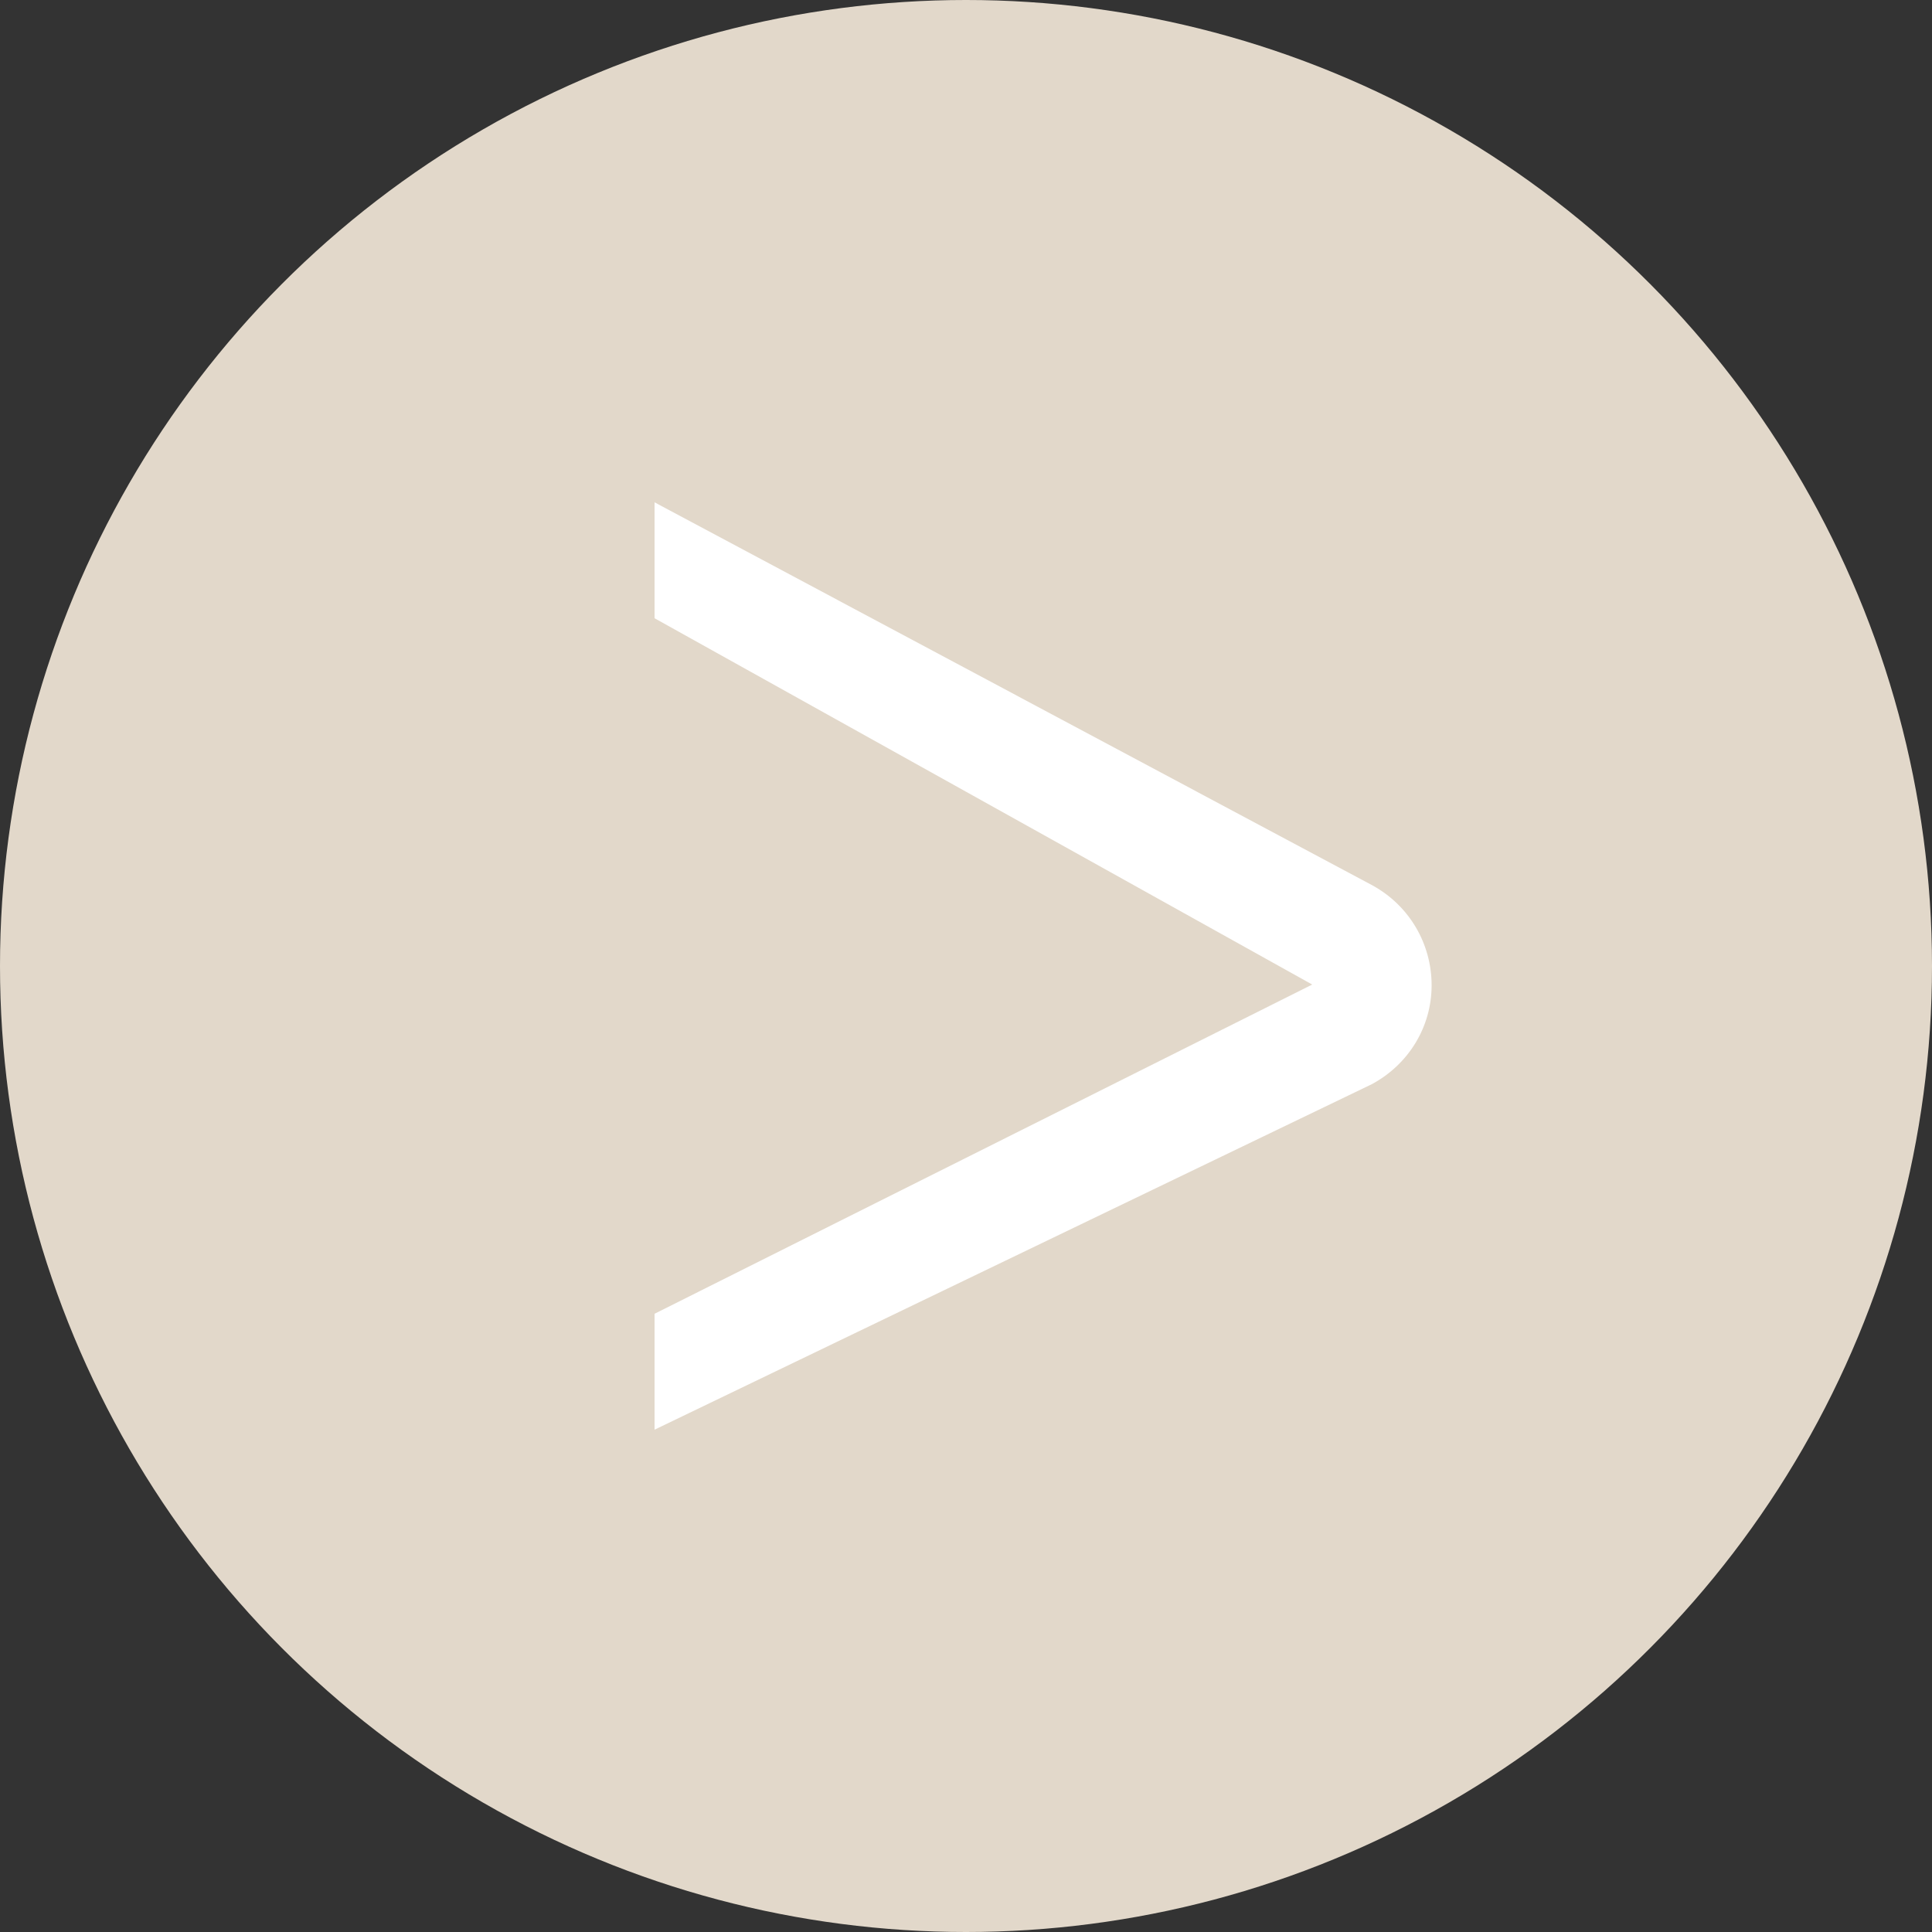<?xml version="1.0" encoding="UTF-8"?><svg id="Layer_1" xmlns="http://www.w3.org/2000/svg" viewBox="0 0 50 50"><rect x="0" y="0" width="50" height="50" fill="#333333" stroke="none"/><defs><style>.cls-1{fill:#fff;}.cls-2{fill:#e2d8ca;}</style></defs><circle class="cls-2" cx="25" cy="25" r="25"/><path class="cls-1" d="M16.94,37v-3l17.02-8.52-17.02-9.48v-3l18.59,9.92c.94,.52,1.52,1.5,1.52,2.58s-.6,2.05-1.55,2.56l-18.56,8.94Z"/></svg>
